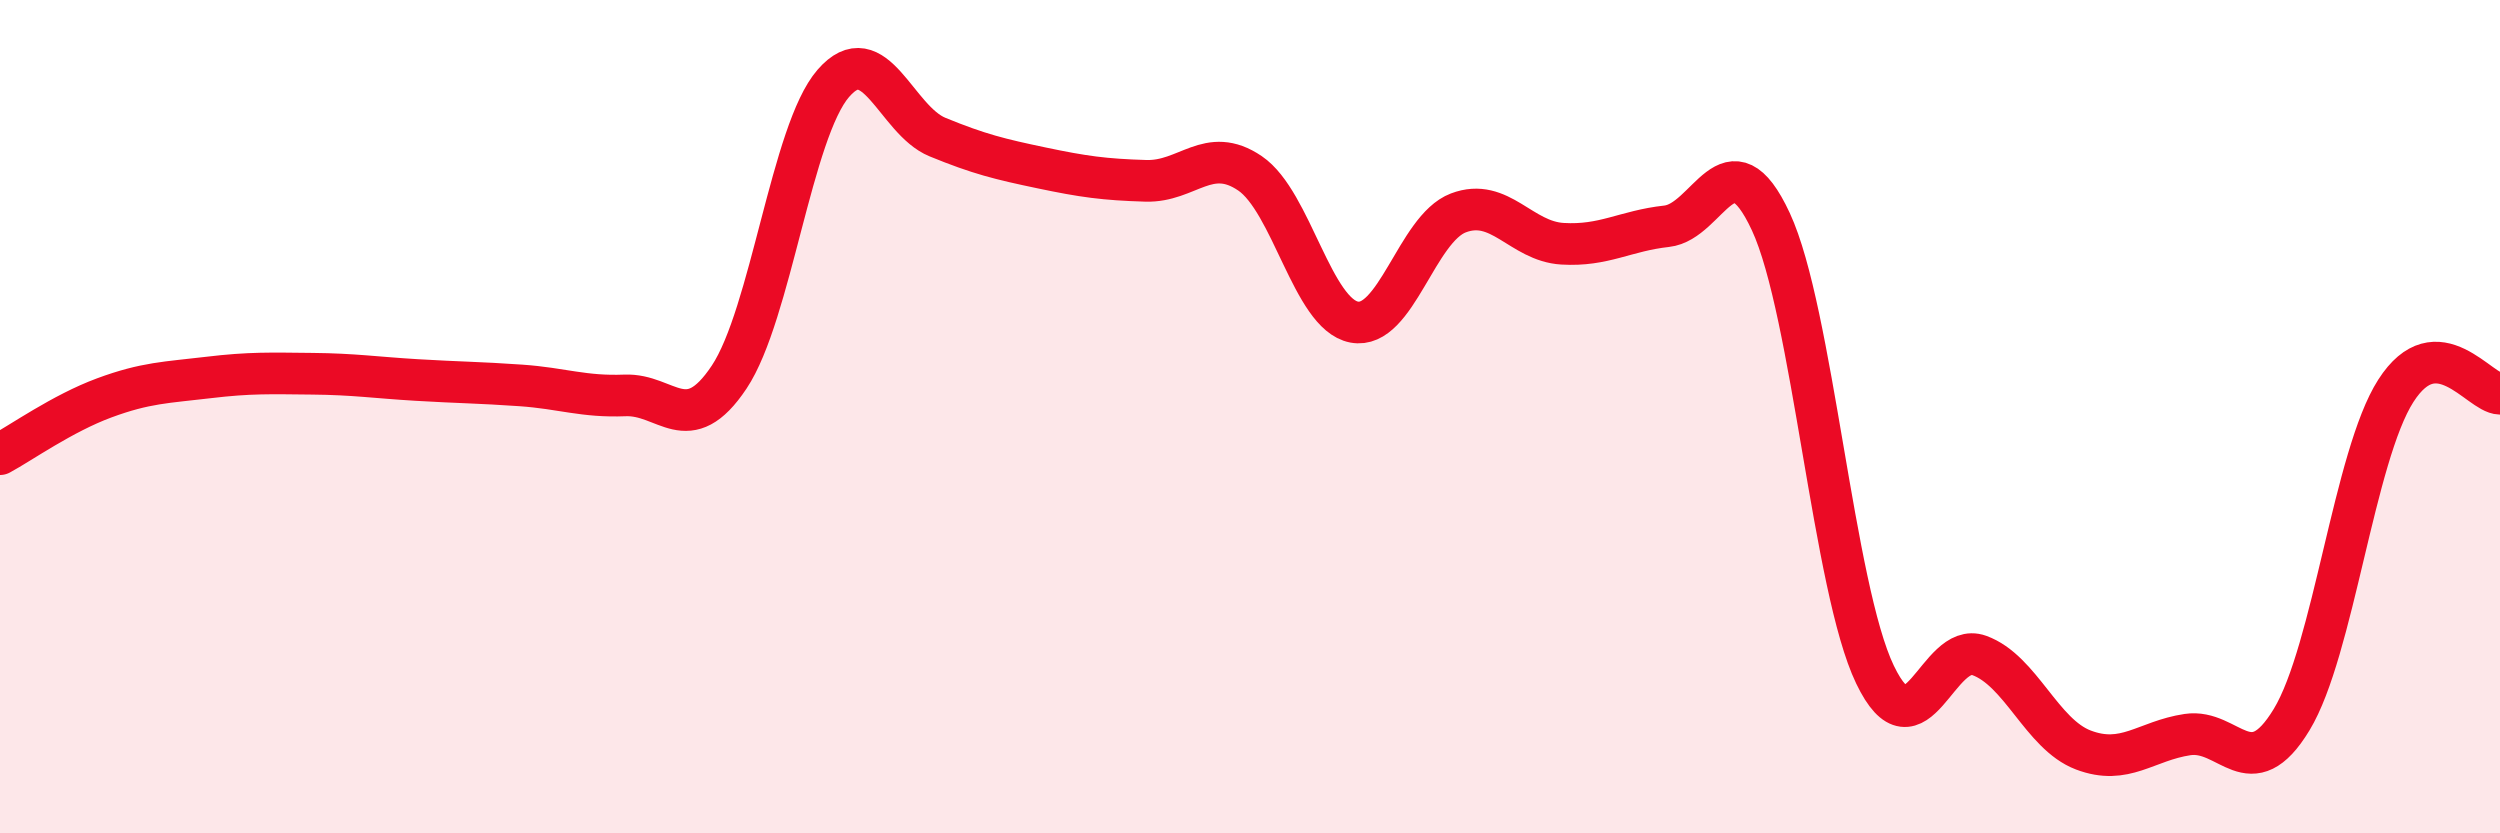 
    <svg width="60" height="20" viewBox="0 0 60 20" xmlns="http://www.w3.org/2000/svg">
      <path
        d="M 0,10.9 C 0.5,10.63 1.5,9.92 2.5,9.55 C 3.5,9.18 4,9.18 5,9.06 C 6,8.94 6.5,8.96 7.5,8.97 C 8.5,8.98 9,9.06 10,9.12 C 11,9.18 11.5,9.18 12.5,9.25 C 13.5,9.32 14,9.53 15,9.49 C 16,9.45 16.5,10.55 17.5,9.05 C 18.5,7.55 19,3.15 20,2 C 21,0.85 21.5,2.88 22.5,3.29 C 23.5,3.7 24,3.82 25,4.03 C 26,4.24 26.5,4.31 27.5,4.34 C 28.5,4.37 29,3.48 30,4.16 C 31,4.84 31.5,7.54 32.5,7.73 C 33.5,7.92 34,5.49 35,5.11 C 36,4.73 36.5,5.79 37.5,5.85 C 38.5,5.91 39,5.54 40,5.43 C 41,5.32 41.5,3.17 42.5,5.32 C 43.5,7.47 44,14.11 45,16.19 C 46,18.27 46.5,15.37 47.5,15.73 C 48.5,16.09 49,17.62 50,18 C 51,18.38 51.5,17.78 52.5,17.63 C 53.5,17.48 54,18.92 55,17.27 C 56,15.62 56.5,10.94 57.5,9.38 C 58.5,7.82 59.5,9.44 60,9.45L60 20L0 20Z"
        fill="#EB0A25"
        opacity="0.1"
        stroke-linecap="round"
        stroke-linejoin="round"
      />
      <path
        d="M 0,10.9 C 0.5,10.63 1.5,9.92 2.5,9.55 C 3.5,9.18 4,9.18 5,9.06 C 6,8.94 6.5,8.96 7.5,8.97 C 8.5,8.98 9,9.06 10,9.12 C 11,9.18 11.5,9.18 12.5,9.25 C 13.5,9.32 14,9.53 15,9.49 C 16,9.45 16.5,10.55 17.5,9.05 C 18.5,7.55 19,3.15 20,2 C 21,0.85 21.5,2.88 22.5,3.29 C 23.5,3.7 24,3.82 25,4.03 C 26,4.24 26.5,4.31 27.5,4.34 C 28.5,4.37 29,3.48 30,4.16 C 31,4.84 31.5,7.54 32.5,7.73 C 33.5,7.92 34,5.49 35,5.11 C 36,4.73 36.5,5.79 37.5,5.85 C 38.5,5.91 39,5.54 40,5.43 C 41,5.32 41.5,3.17 42.5,5.32 C 43.5,7.47 44,14.11 45,16.19 C 46,18.27 46.5,15.37 47.5,15.73 C 48.5,16.09 49,17.62 50,18 C 51,18.38 51.5,17.78 52.5,17.63 C 53.5,17.48 54,18.92 55,17.27 C 56,15.62 56.5,10.94 57.5,9.38 C 58.5,7.82 59.5,9.44 60,9.45"
        stroke="#EB0A25"
        stroke-width="1"
        fill="none"
        stroke-linecap="round"
        stroke-linejoin="round"
      />
    </svg>
  